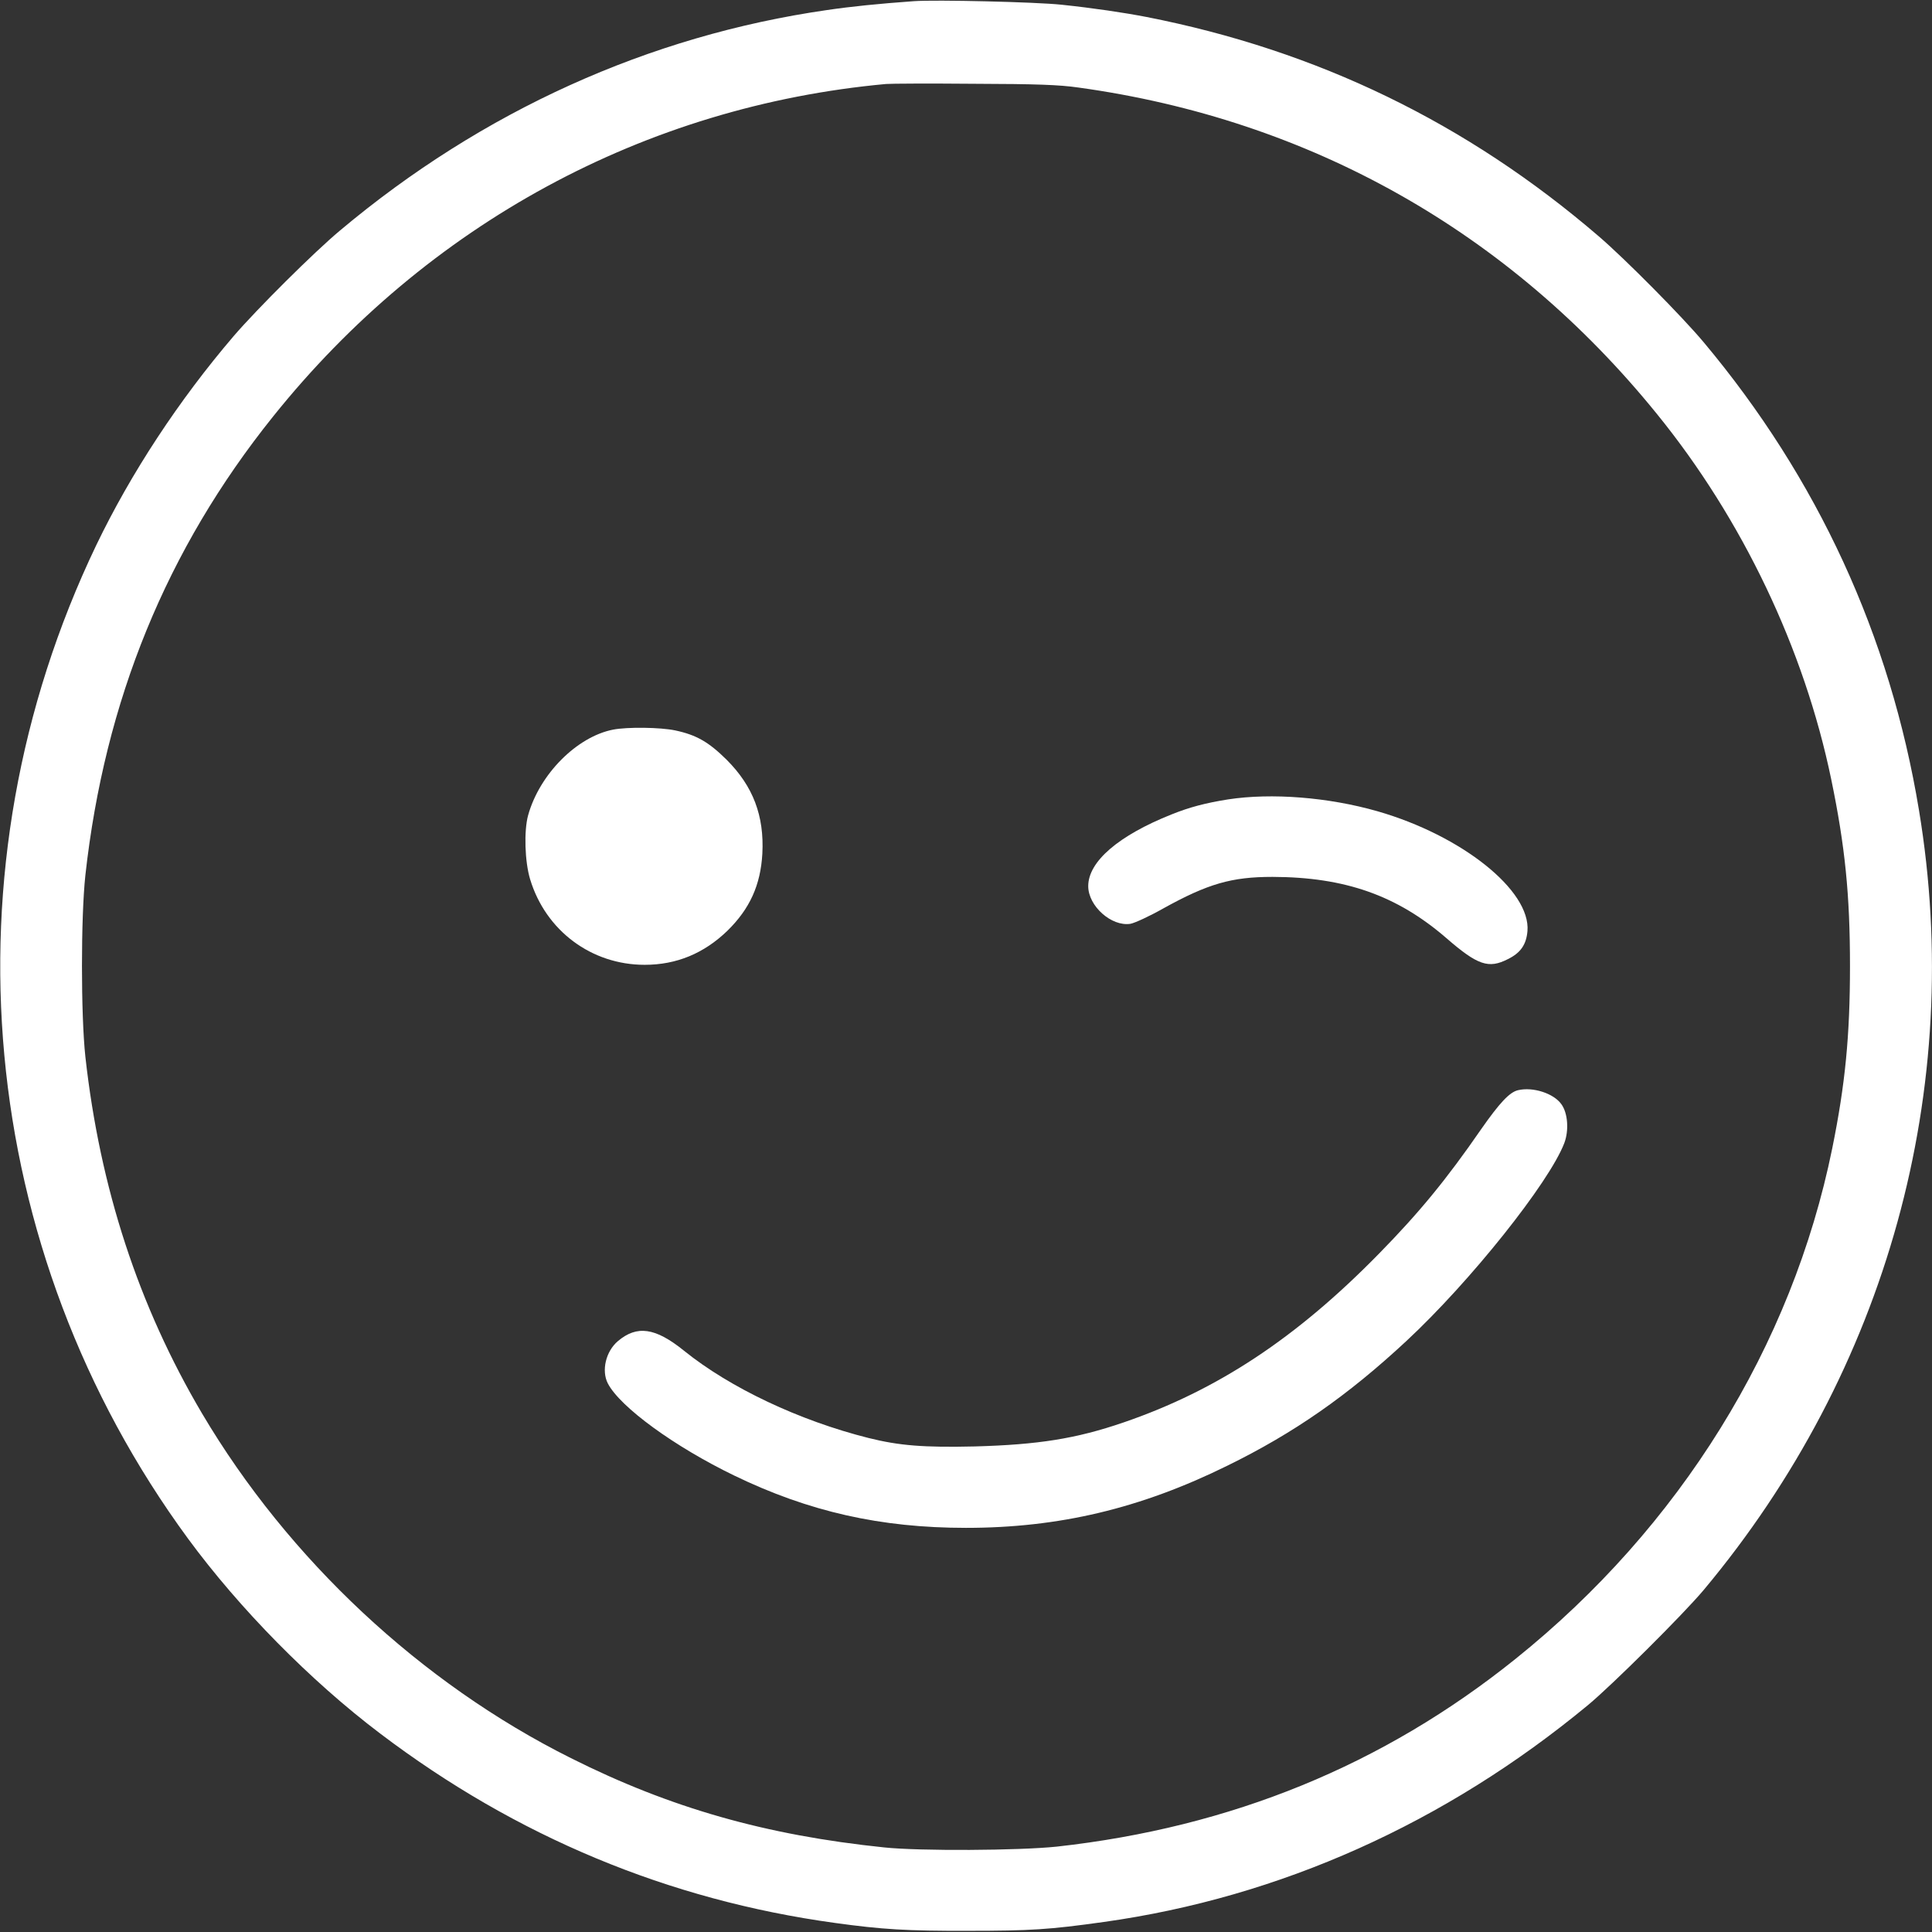 <?xml version="1.0" encoding="UTF-8"?> <svg xmlns="http://www.w3.org/2000/svg" width="980" height="980" viewBox="0 0 980 980" fill="none"><rect x="0" y="0" width="980" height="980" fill="#333333" stroke="none"/> <g clip-path="url(#clip0_105_18)"> <path d="M463.5 0.598C445.5 1.898 431.7 3.298 419.5 5.098C329.2 18.098 244.7 56.298 172.5 116.898C159.2 127.998 130.3 156.798 118.6 170.398C90.7 202.998 66.4 239.998 48.8 276.598C-30 441.098 -12.2 633.898 95.4 780.498C121.5 815.998 157.5 852.598 192.8 879.298C261.8 931.598 339.1 963.798 423.5 975.398C447.3 978.698 460.2 979.498 491 979.398C522.6 979.398 532.2 978.798 560 974.898C649.2 962.398 733.1 924.798 805.5 864.898C817.7 854.798 853.9 818.798 864.2 806.498C957.2 695.298 996.8 552.098 973.4 410.998C958.8 322.498 922 242.598 864.1 173.498C853.2 160.498 824.4 131.398 811 119.898C744 62.298 668.2 25.598 581.5 8.598C570.1 6.398 554.7 4.098 538.5 2.398C525.4 0.998 474.5 -0.202 463.5 0.598ZM547 44.398C664.4 60.598 765.6 117.598 840.4 209.898C883.8 263.298 915.2 329.198 928.9 395.398C935.9 429.198 938.4 453.898 938.4 489.998C938.4 525.298 936 549.998 929.4 582.498C909 682.798 852.1 774.598 768.7 841.498C701.6 895.398 624.5 926.898 536 936.698C517 938.698 466.5 938.998 448.5 937.098C388.6 930.898 340 917.098 289.6 891.798C213.5 853.798 146.3 790.998 102.5 716.998C70.3 662.498 50.7 602.698 43.3 535.998C41 514.498 41 465.498 43.3 443.998C53.1 355.398 84.5 278.598 138.5 211.298C216.7 113.698 327.2 53.798 449.5 42.598C451.7 42.398 471.7 42.298 494 42.498C525.9 42.598 537.2 42.998 547 44.398Z" fill="white"></path> <path d="M311 370.098C292.6 373.698 273.7 392.698 267.9 413.498C265.7 421.398 266.2 437.098 268.9 445.998C276.8 472.098 300 489.398 327 489.398C343.2 489.398 357.1 483.598 369 472.098C380.4 460.898 385.8 448.898 386.7 432.998C387.7 413.798 382 398.798 368.6 385.398C359.5 376.398 353.3 372.798 342.5 370.498C334.9 368.898 318.2 368.698 311 370.098Z" fill="white"></path> <path d="M622.9 405.497C611.6 407.297 603.5 409.397 594.3 413.097C567.4 423.797 552 436.997 552 449.497C552 459.597 563.8 470.097 573.4 468.597C575.6 468.197 583 464.797 589.9 460.897C612.8 448.197 624.8 444.797 645.5 444.797C682.2 444.897 708.6 454.197 733.6 475.797C749.6 489.697 755.1 491.497 764.9 486.497C771.4 483.297 774.2 479.097 774.8 472.297C776.5 451.697 741.5 423.797 698.7 411.497C673.9 404.397 645 402.097 622.9 405.497Z" fill="white"></path> <path d="M770 553C765.7 554 760.6 559.5 751.3 572.8C733.7 598.3 719.8 615.2 699.5 635.9C657.6 678.7 617.5 705.2 570 721.5C545.8 729.8 526.7 732.8 494.5 733.7C468.6 734.3 456.1 733.3 440.5 729.4C405.5 720.6 370.3 704 346.9 685.1C332.4 673.4 323.1 672.1 313.4 680.3C307.3 685.5 305 695.2 308.3 701.7C314.5 713.7 342.1 733.8 372.5 748.5C410.3 766.8 446.7 775 490 775C537.1 775 578.5 765.2 622.5 743.5C656.4 726.9 683.6 707.9 713.3 680.3C745.8 650.1 785.8 599.9 793.5 579.8C795.9 573.4 795.3 564.6 792 560.1C788.1 554.6 777.6 551.2 770 553Z" fill="white"></path> </g> <defs> <clipPath id="clip0_105_18"> <rect width="980" height="980" fill="white"></rect> </clipPath> </defs> </svg> 